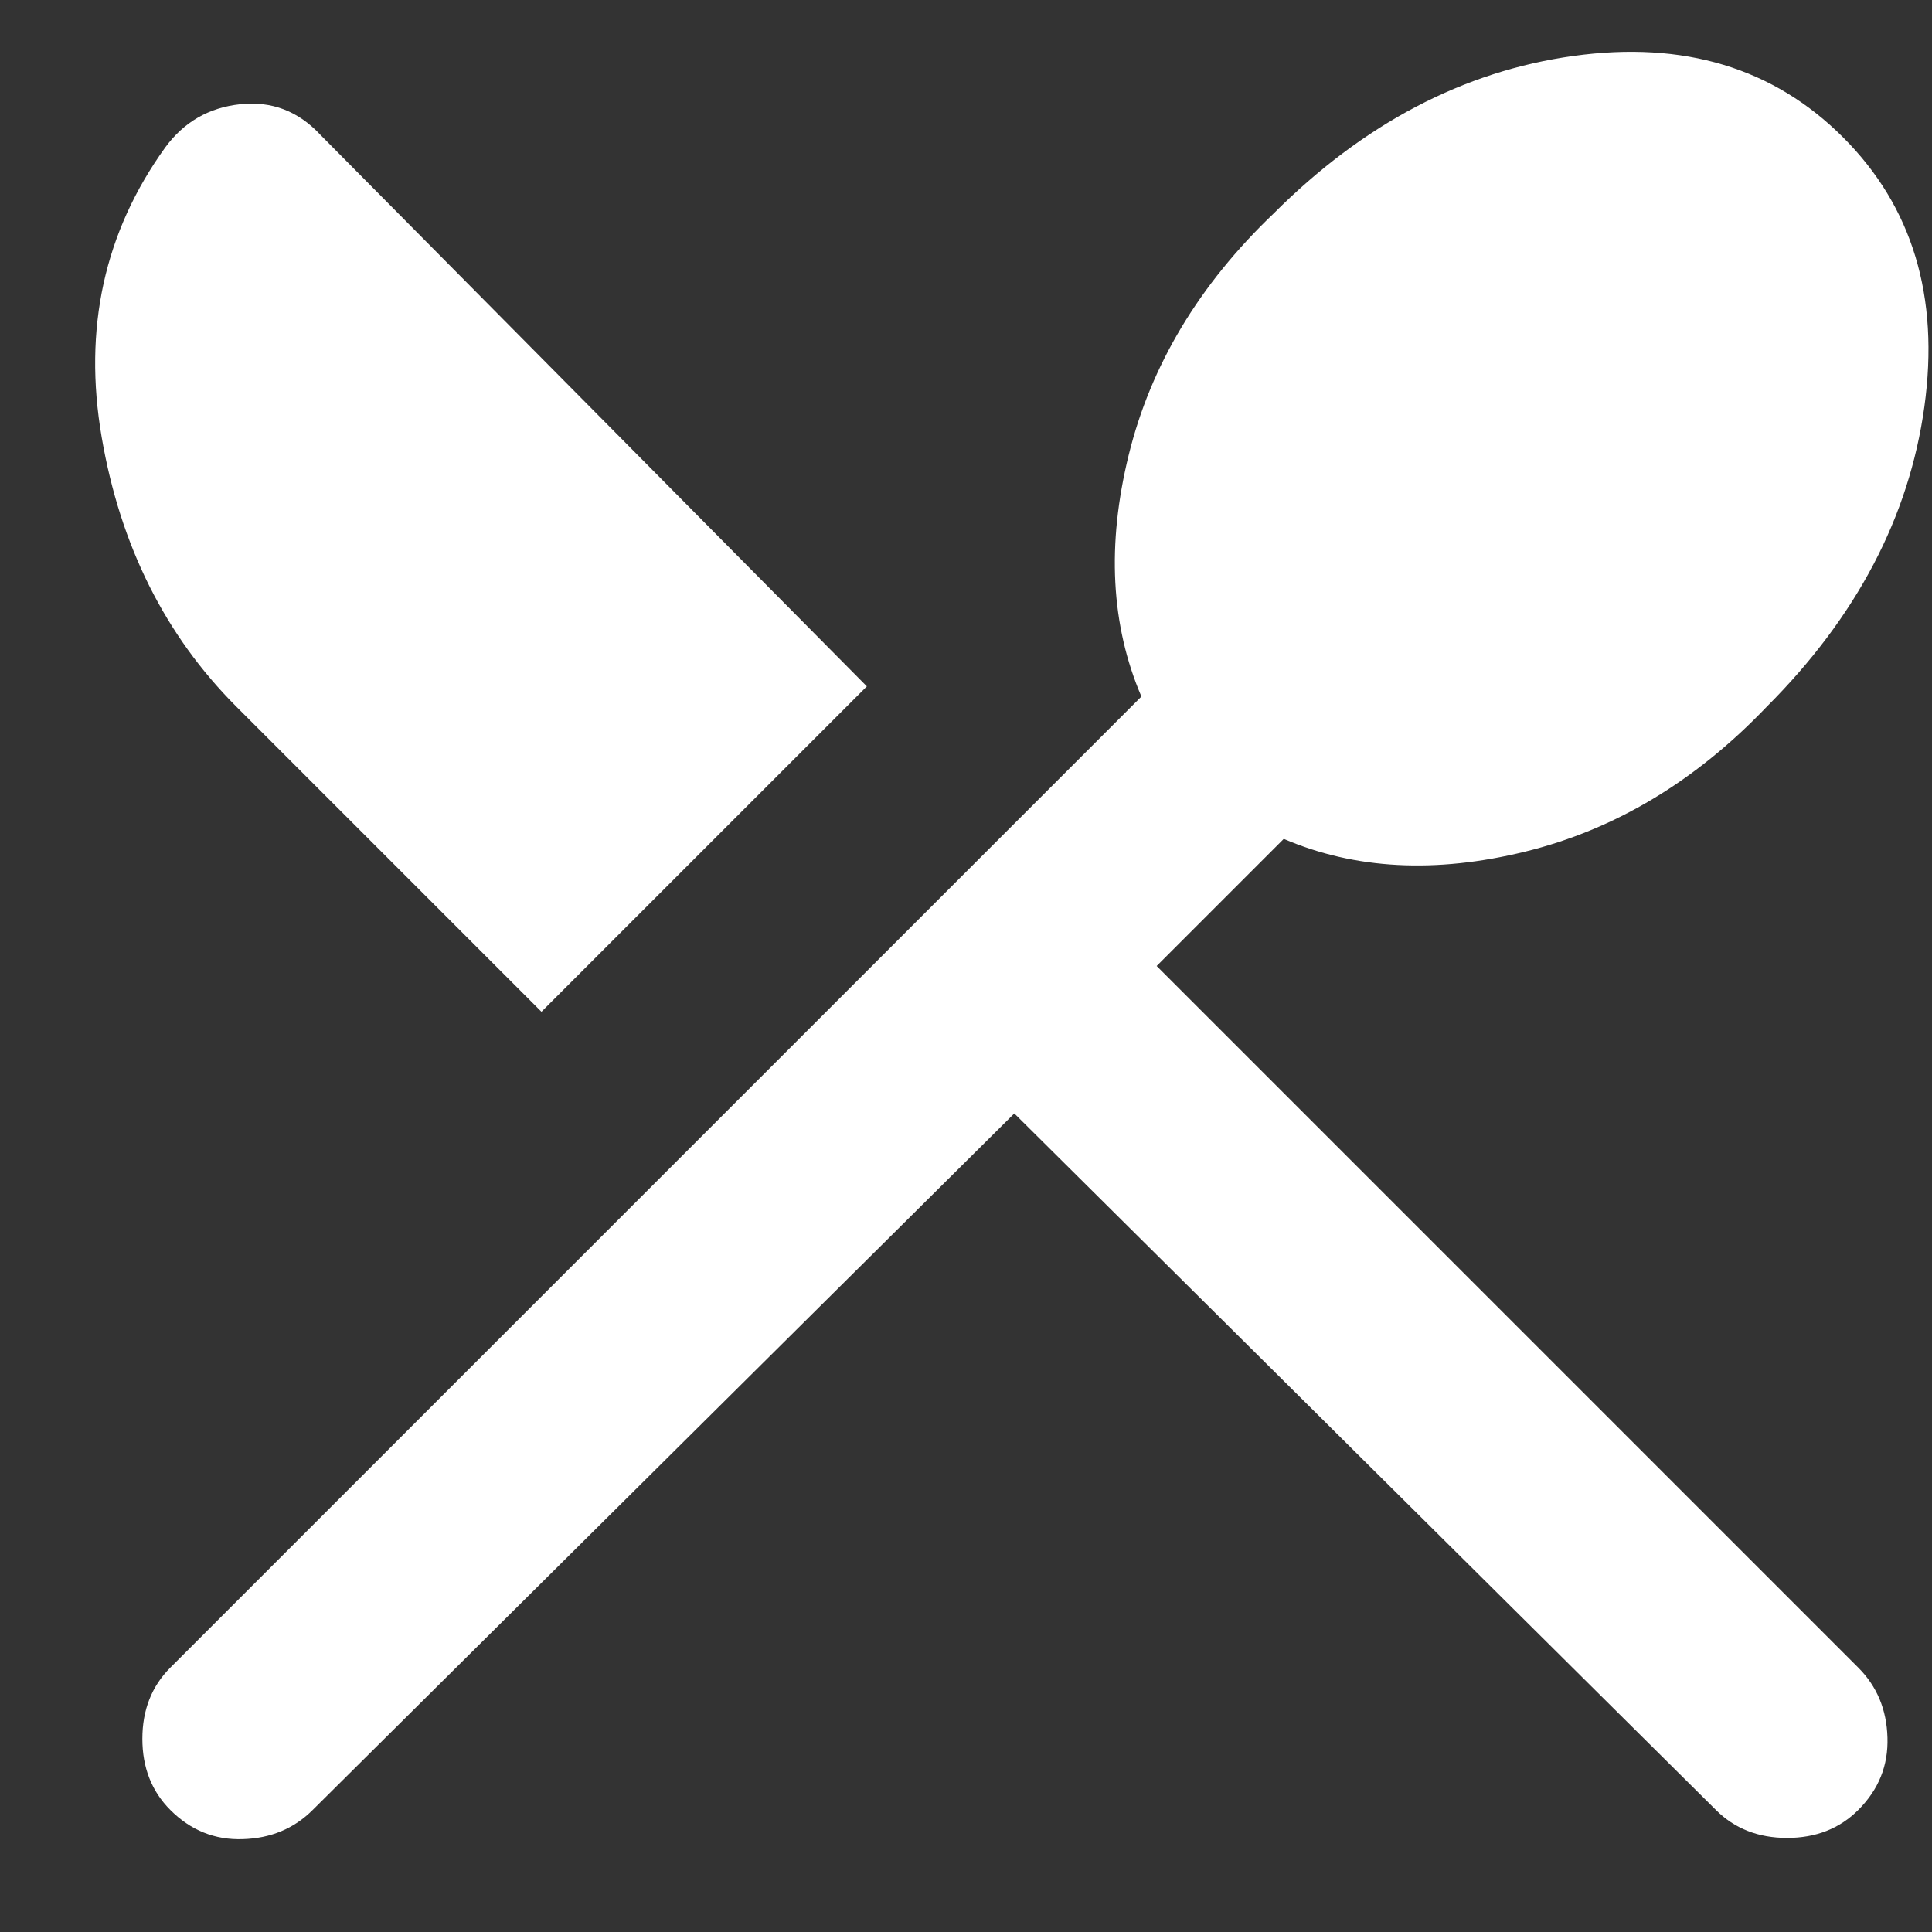 <svg width="19" height="19" viewBox="0 0 19 19" fill="none" xmlns="http://www.w3.org/2000/svg">
    <rect x="0" y="0" width="19" height="19" fill="#333333" stroke="none"/>
    <path d="M9.975 10.95L3.075 17.8C2.892 17.983 2.662 18.079 2.387 18.087C2.112 18.096 1.875 18 1.675 17.8C1.492 17.617 1.4 17.383 1.4 17.1C1.4 16.817 1.492 16.583 1.675 16.4L11.225 6.85C10.925 6.15 10.883 5.358 11.1 4.475C11.317 3.592 11.792 2.8 12.525 2.1C13.408 1.217 14.392 0.7 15.475 0.55C16.558 0.4 17.442 0.667 18.125 1.35C18.808 2.033 19.075 2.917 18.925 4C18.775 5.083 18.258 6.067 17.375 6.95C16.675 7.683 15.883 8.158 15 8.375C14.117 8.592 13.325 8.55 12.625 8.25L11.375 9.5L18.275 16.4C18.458 16.583 18.554 16.812 18.562 17.087C18.571 17.363 18.475 17.6 18.275 17.8C18.092 17.983 17.858 18.075 17.575 18.075C17.292 18.075 17.058 17.983 16.875 17.8L9.975 10.95ZM5.325 9.95L2.325 6.95C1.625 6.25 1.183 5.367 1 4.3C0.817 3.233 1.025 2.283 1.625 1.45C1.808 1.2 2.054 1.058 2.362 1.025C2.671 0.992 2.933 1.092 3.15 1.325L8.525 6.75L5.325 9.95Z" fill="white"/>
</svg>